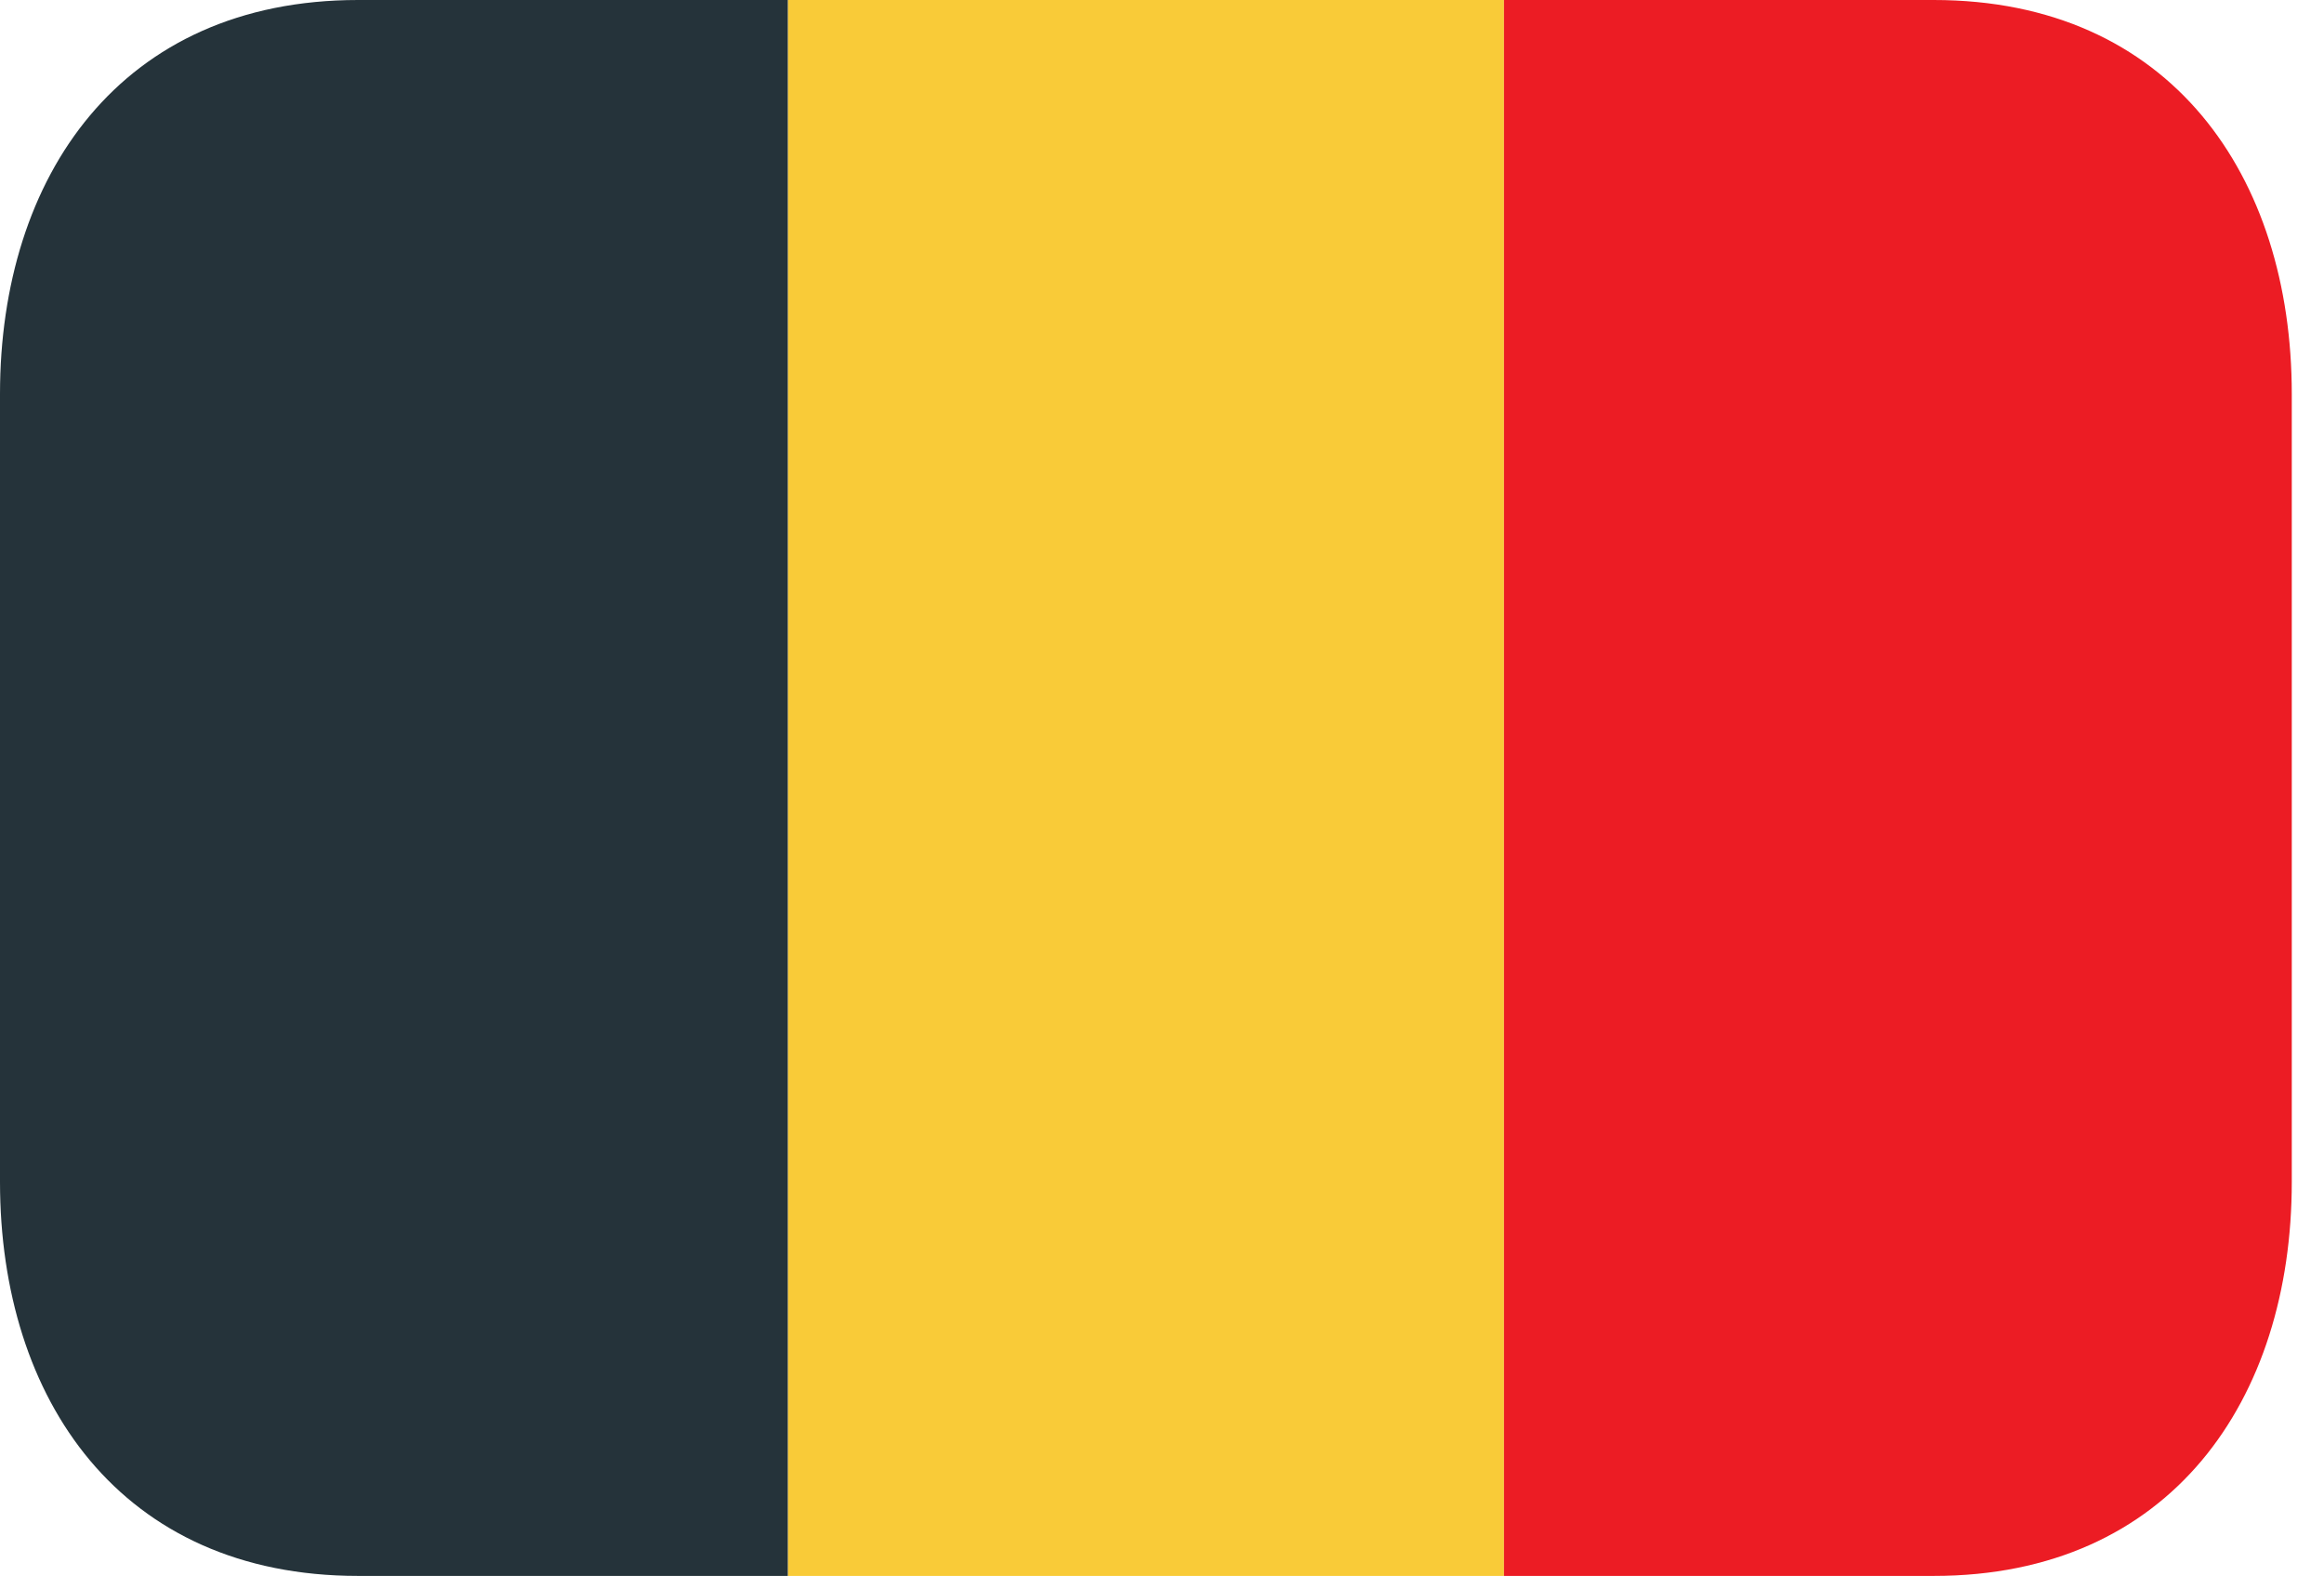 <svg width="59" height="40" viewBox="0 0 59 40" fill="none" xmlns="http://www.w3.org/2000/svg">
<path d="M20 0H38.182V40H20V0Z" fill="#F9CB38"/>
<path d="M9.091 0C3.066 0 0 4.477 0 10V30C0 35.523 3.066 40 9.091 40H20V0H9.091Z" fill="#25333A"/>
<path d="M49.091 0H38.182V40H49.091C55.115 40 58.182 35.523 58.182 30V10C58.182 4.477 55.115 0 49.091 0Z" fill="#EC1C24"/>
</svg>
